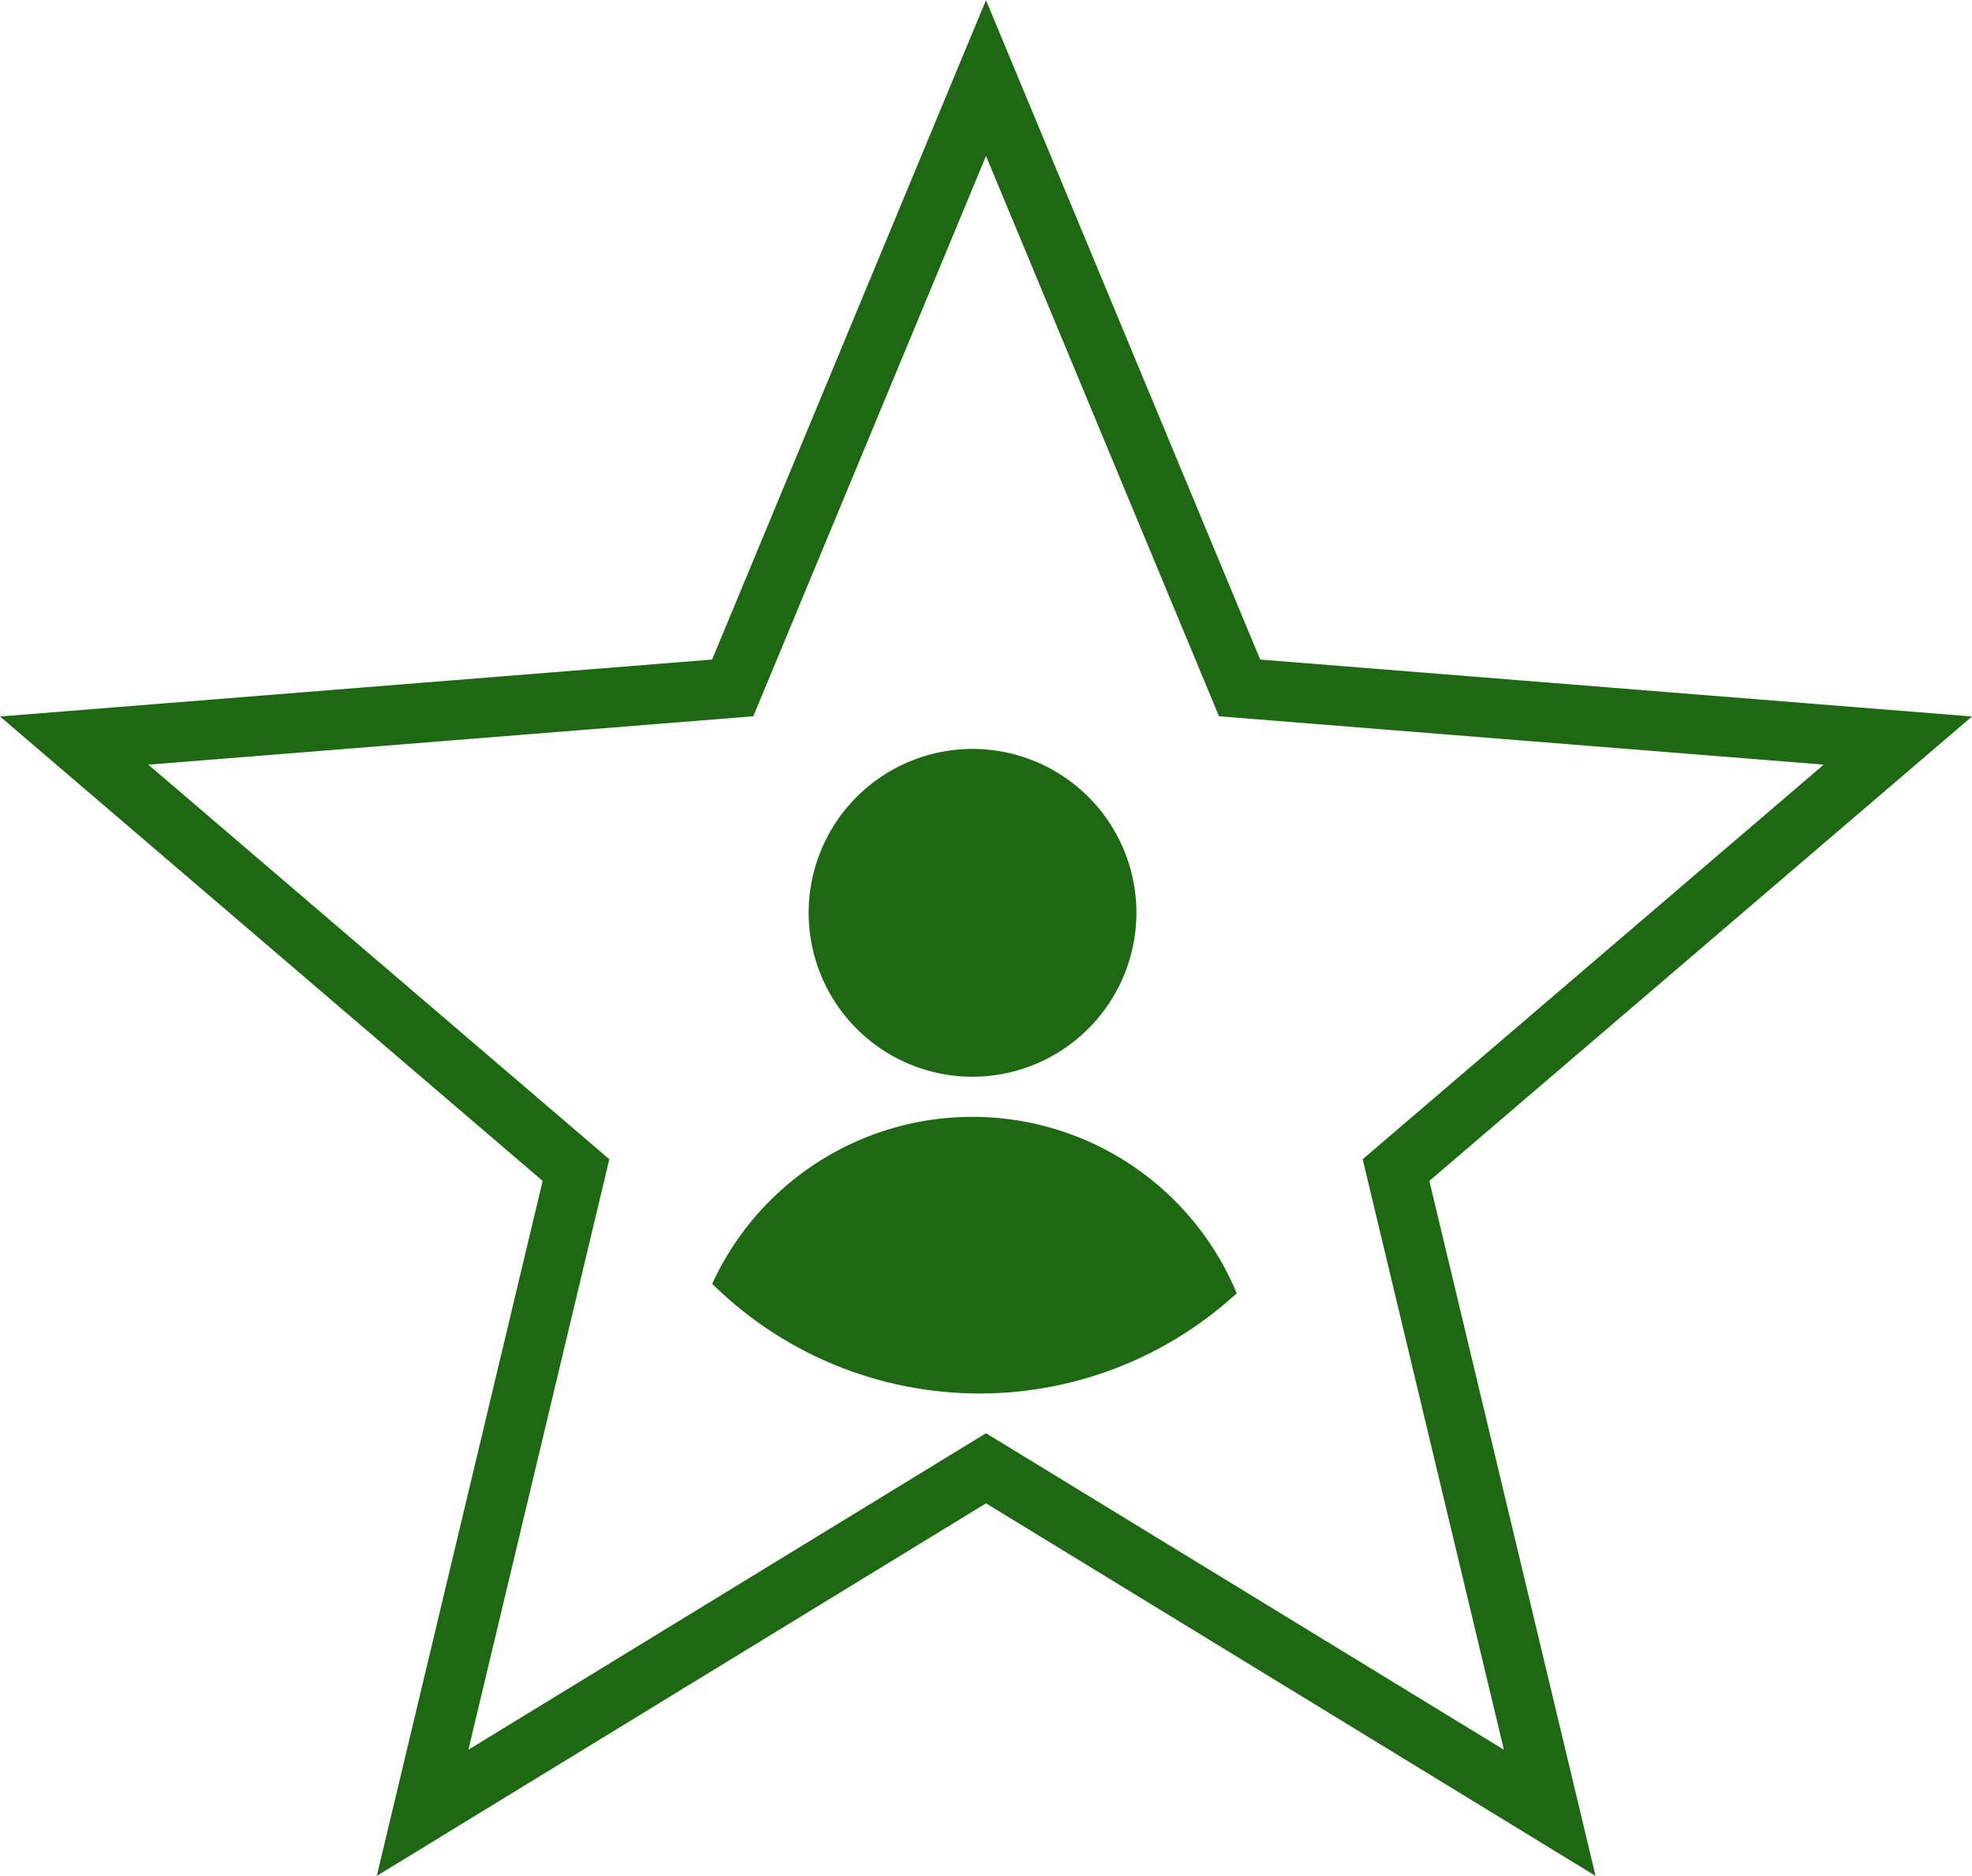 <?xml version="1.0" encoding="UTF-8"?> <svg xmlns="http://www.w3.org/2000/svg" xmlns:xlink="http://www.w3.org/1999/xlink" id="Layer_1" data-name="Layer 1" viewBox="0 0 65.94 62.72"><defs><style>.cls-1,.cls-2{fill:none;}.cls-2{stroke:#1e6814;stroke-miterlimit:10;stroke-width:2px;}.cls-3{clip-path:url(#clip-path);}.cls-4{fill:#1e6814;}</style><clipPath id="clip-path"><path class="cls-1" d="M32.75,21.15A12.72,12.72,0,1,0,45.47,33.87,12.73,12.73,0,0,0,32.75,21.15Z"></path></clipPath></defs><title>icon-outline</title><polygon class="cls-2" points="14.13 60.61 32.97 49.09 51.82 60.61 46.68 39.12 63.46 24.76 41.45 23 32.97 2.61 24.5 23 2.48 24.76 19.26 39.12 14.13 60.61"></polygon><g class="cls-3"><path class="cls-4" d="M32.52,36A5.48,5.48,0,1,1,38,30.55,5.49,5.49,0,0,1,32.52,36Z"></path><path class="cls-4" d="M41.64,47.66H23.4a.44.44,0,0,1-.45-.44,9.57,9.57,0,1,1,19.13,0A.44.44,0,0,1,41.64,47.66Z"></path></g></svg> 
